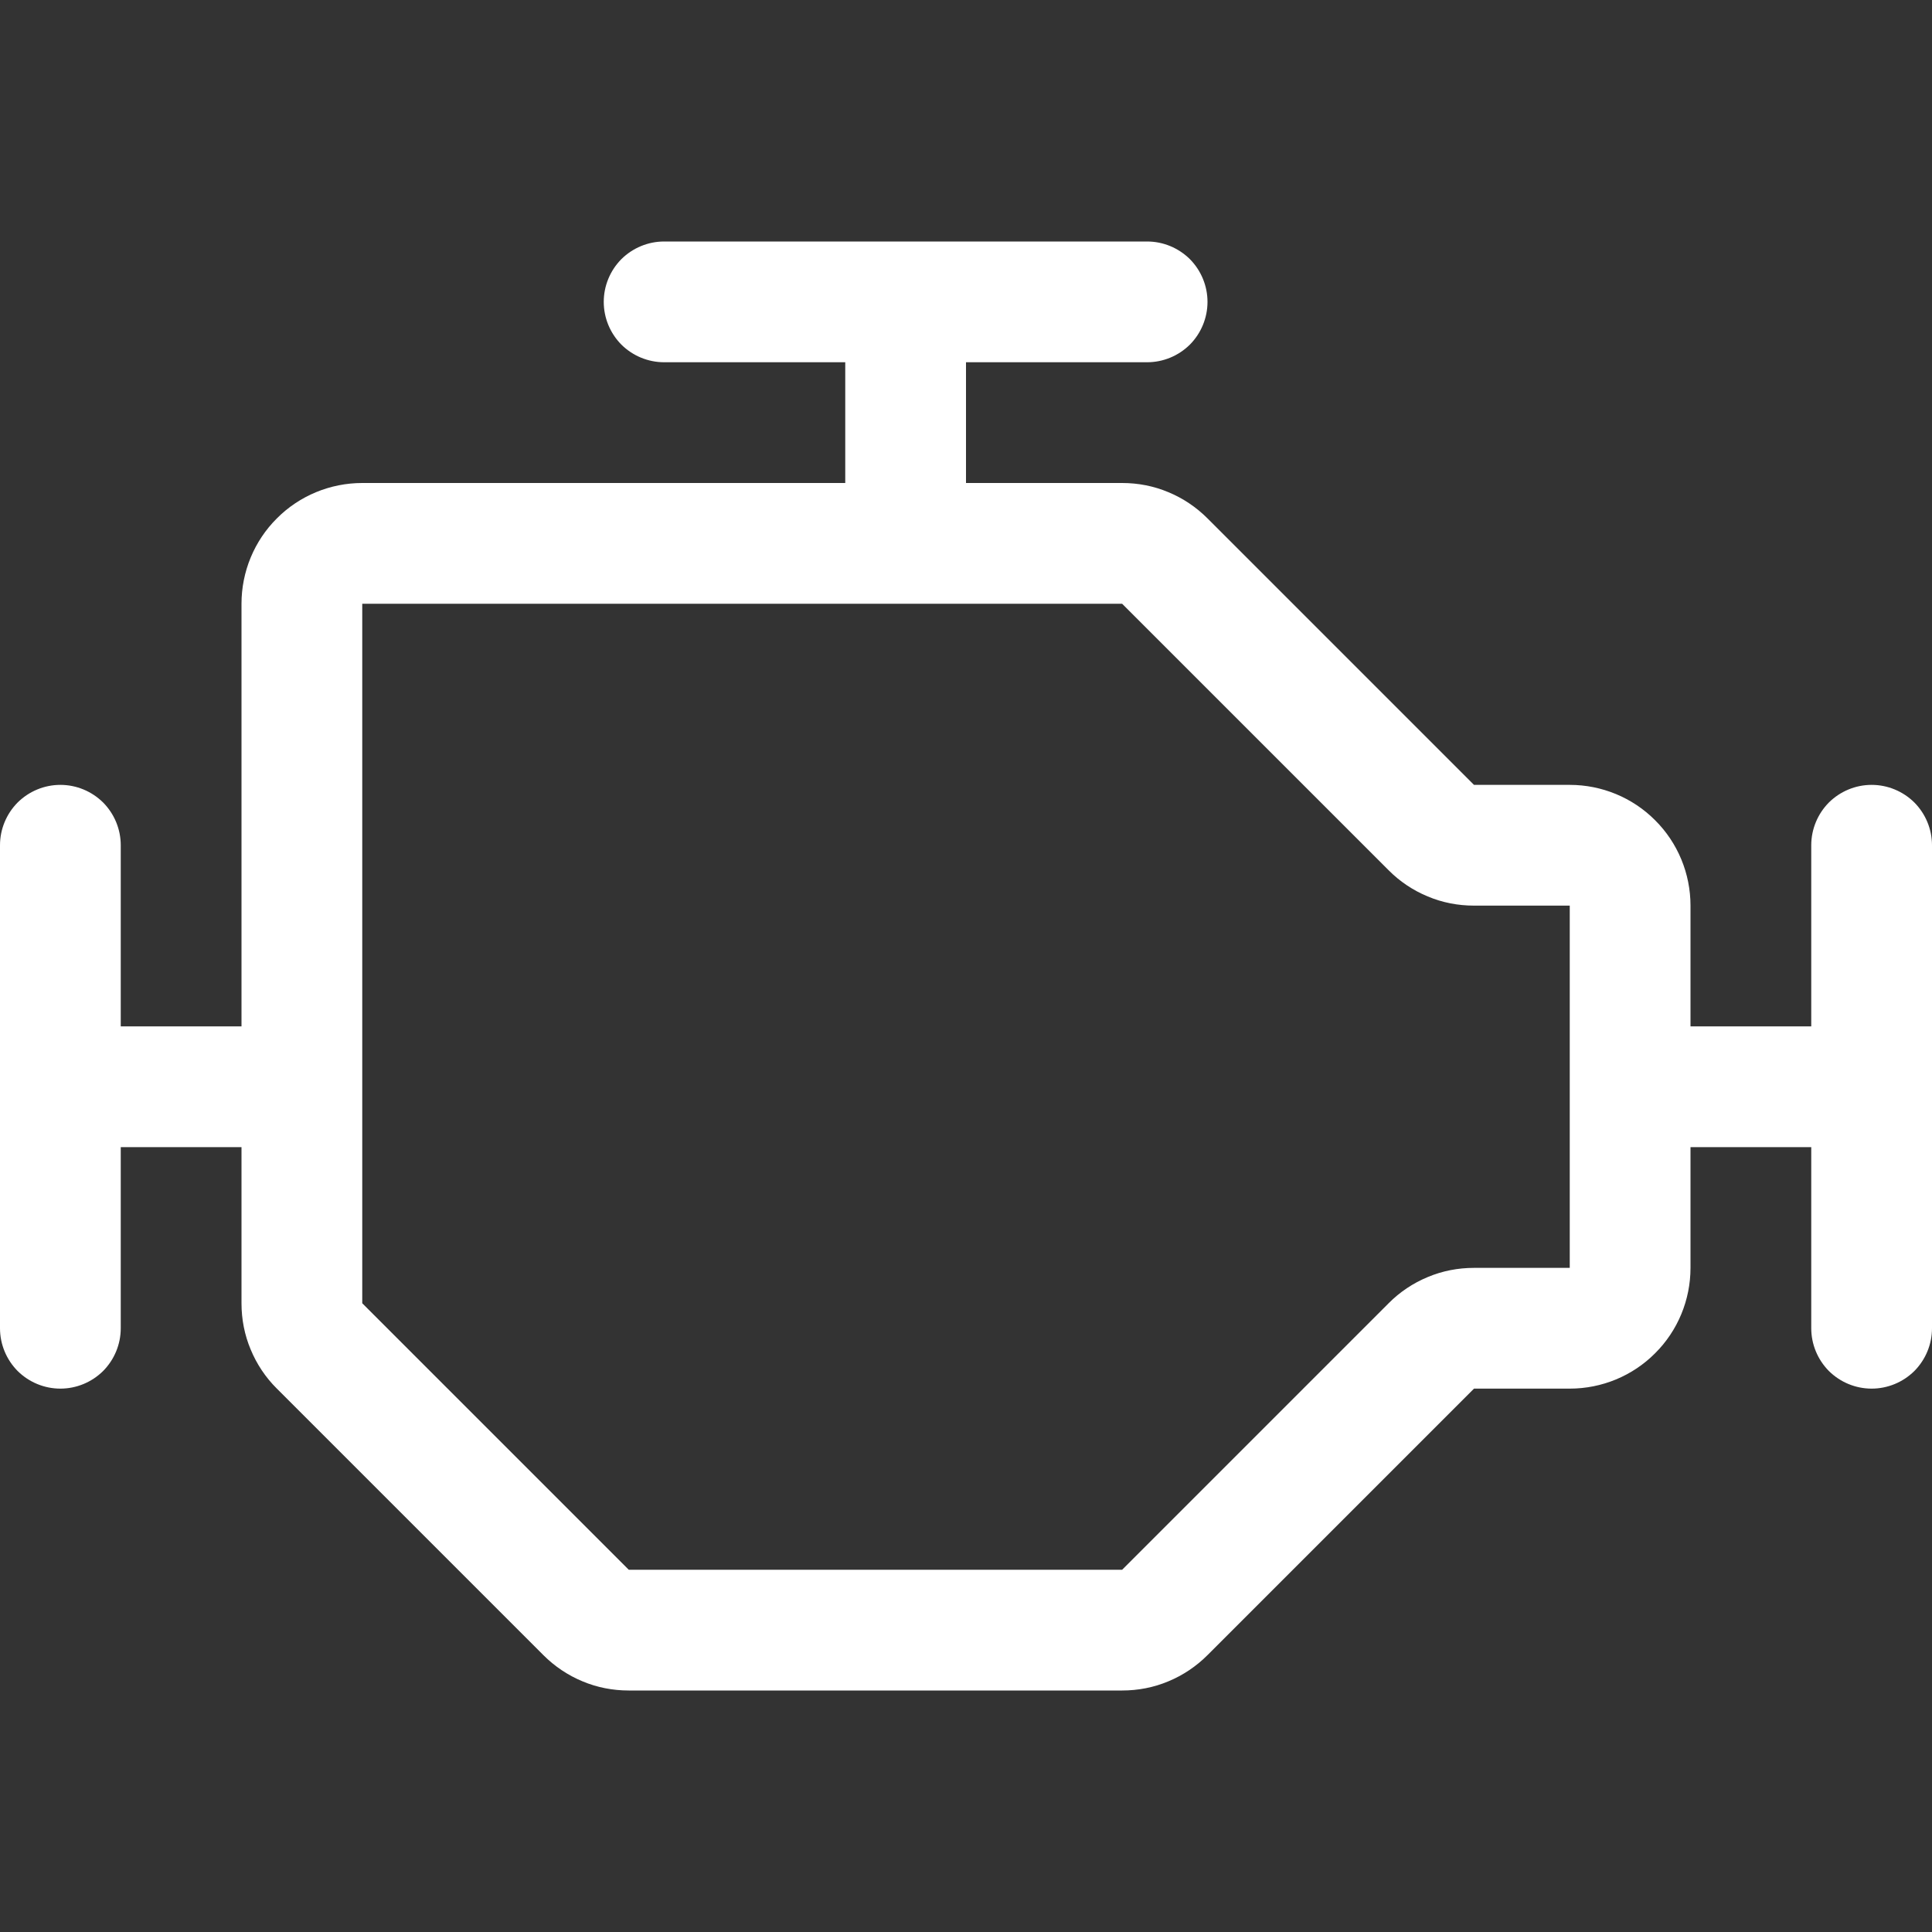 <svg width="16" height="16" viewBox="0 0 16 16" fill="none" xmlns="http://www.w3.org/2000/svg">
<rect x="0" y="0" width="16" height="16" fill="#333333" stroke="none"/>
<g clip-path="url(#clip0_707_1011)">
<path d="M15.5 6.5C15.367 6.5 15.24 6.553 15.146 6.646C15.053 6.74 15 6.867 15 7V8.5H14V7.5C14 7.235 13.895 6.98 13.707 6.793C13.52 6.605 13.265 6.5 13 6.5H12.207L10 4.293C9.907 4.2 9.797 4.126 9.676 4.076C9.555 4.025 9.425 4 9.293 4H8V3H9.5C9.633 3 9.76 2.947 9.854 2.854C9.947 2.76 10 2.633 10 2.5C10 2.367 9.947 2.24 9.854 2.146C9.76 2.053 9.633 2 9.5 2H5.5C5.367 2 5.24 2.053 5.146 2.146C5.053 2.24 5 2.367 5 2.5C5 2.633 5.053 2.76 5.146 2.854C5.24 2.947 5.367 3 5.5 3H7V4H3C2.735 4 2.48 4.105 2.293 4.293C2.105 4.48 2 4.735 2 5V8.5H1V7C1 6.867 0.947 6.74 0.854 6.646C0.76 6.553 0.633 6.5 0.5 6.5C0.367 6.5 0.24 6.553 0.146 6.646C0.053 6.74 0 6.867 0 7L0 11C0 11.133 0.053 11.26 0.146 11.354C0.24 11.447 0.367 11.5 0.5 11.5C0.633 11.5 0.76 11.447 0.854 11.354C0.947 11.26 1 11.133 1 11V9.5H2V10.793C2 10.925 2.025 11.055 2.076 11.176C2.126 11.297 2.2 11.408 2.293 11.5L4.5 13.707C4.593 13.8 4.703 13.874 4.824 13.924C4.945 13.975 5.075 14 5.207 14H9.293C9.425 14 9.555 13.975 9.676 13.924C9.797 13.874 9.907 13.8 10 13.707L12.207 11.5H13C13.265 11.5 13.52 11.395 13.707 11.207C13.895 11.02 14 10.765 14 10.5V9.5H15V11C15 11.133 15.053 11.26 15.146 11.354C15.24 11.447 15.367 11.5 15.5 11.5C15.633 11.5 15.76 11.447 15.854 11.354C15.947 11.26 16 11.133 16 11V7C16 6.867 15.947 6.74 15.854 6.646C15.76 6.553 15.633 6.5 15.5 6.5ZM13 10.5H12.207C12.075 10.5 11.945 10.525 11.824 10.576C11.703 10.626 11.592 10.7 11.5 10.793L9.293 13H5.207L3 10.793V5H9.293L11.5 7.207C11.592 7.3 11.703 7.374 11.824 7.424C11.945 7.475 12.075 7.5 12.207 7.5H13V10.5Z" fill="white"/>
</g>
<defs>
<clipPath id="clip0_707_1011">
<rect width="16" height="16" fill="white"/>
</clipPath>
</defs>
</svg>
